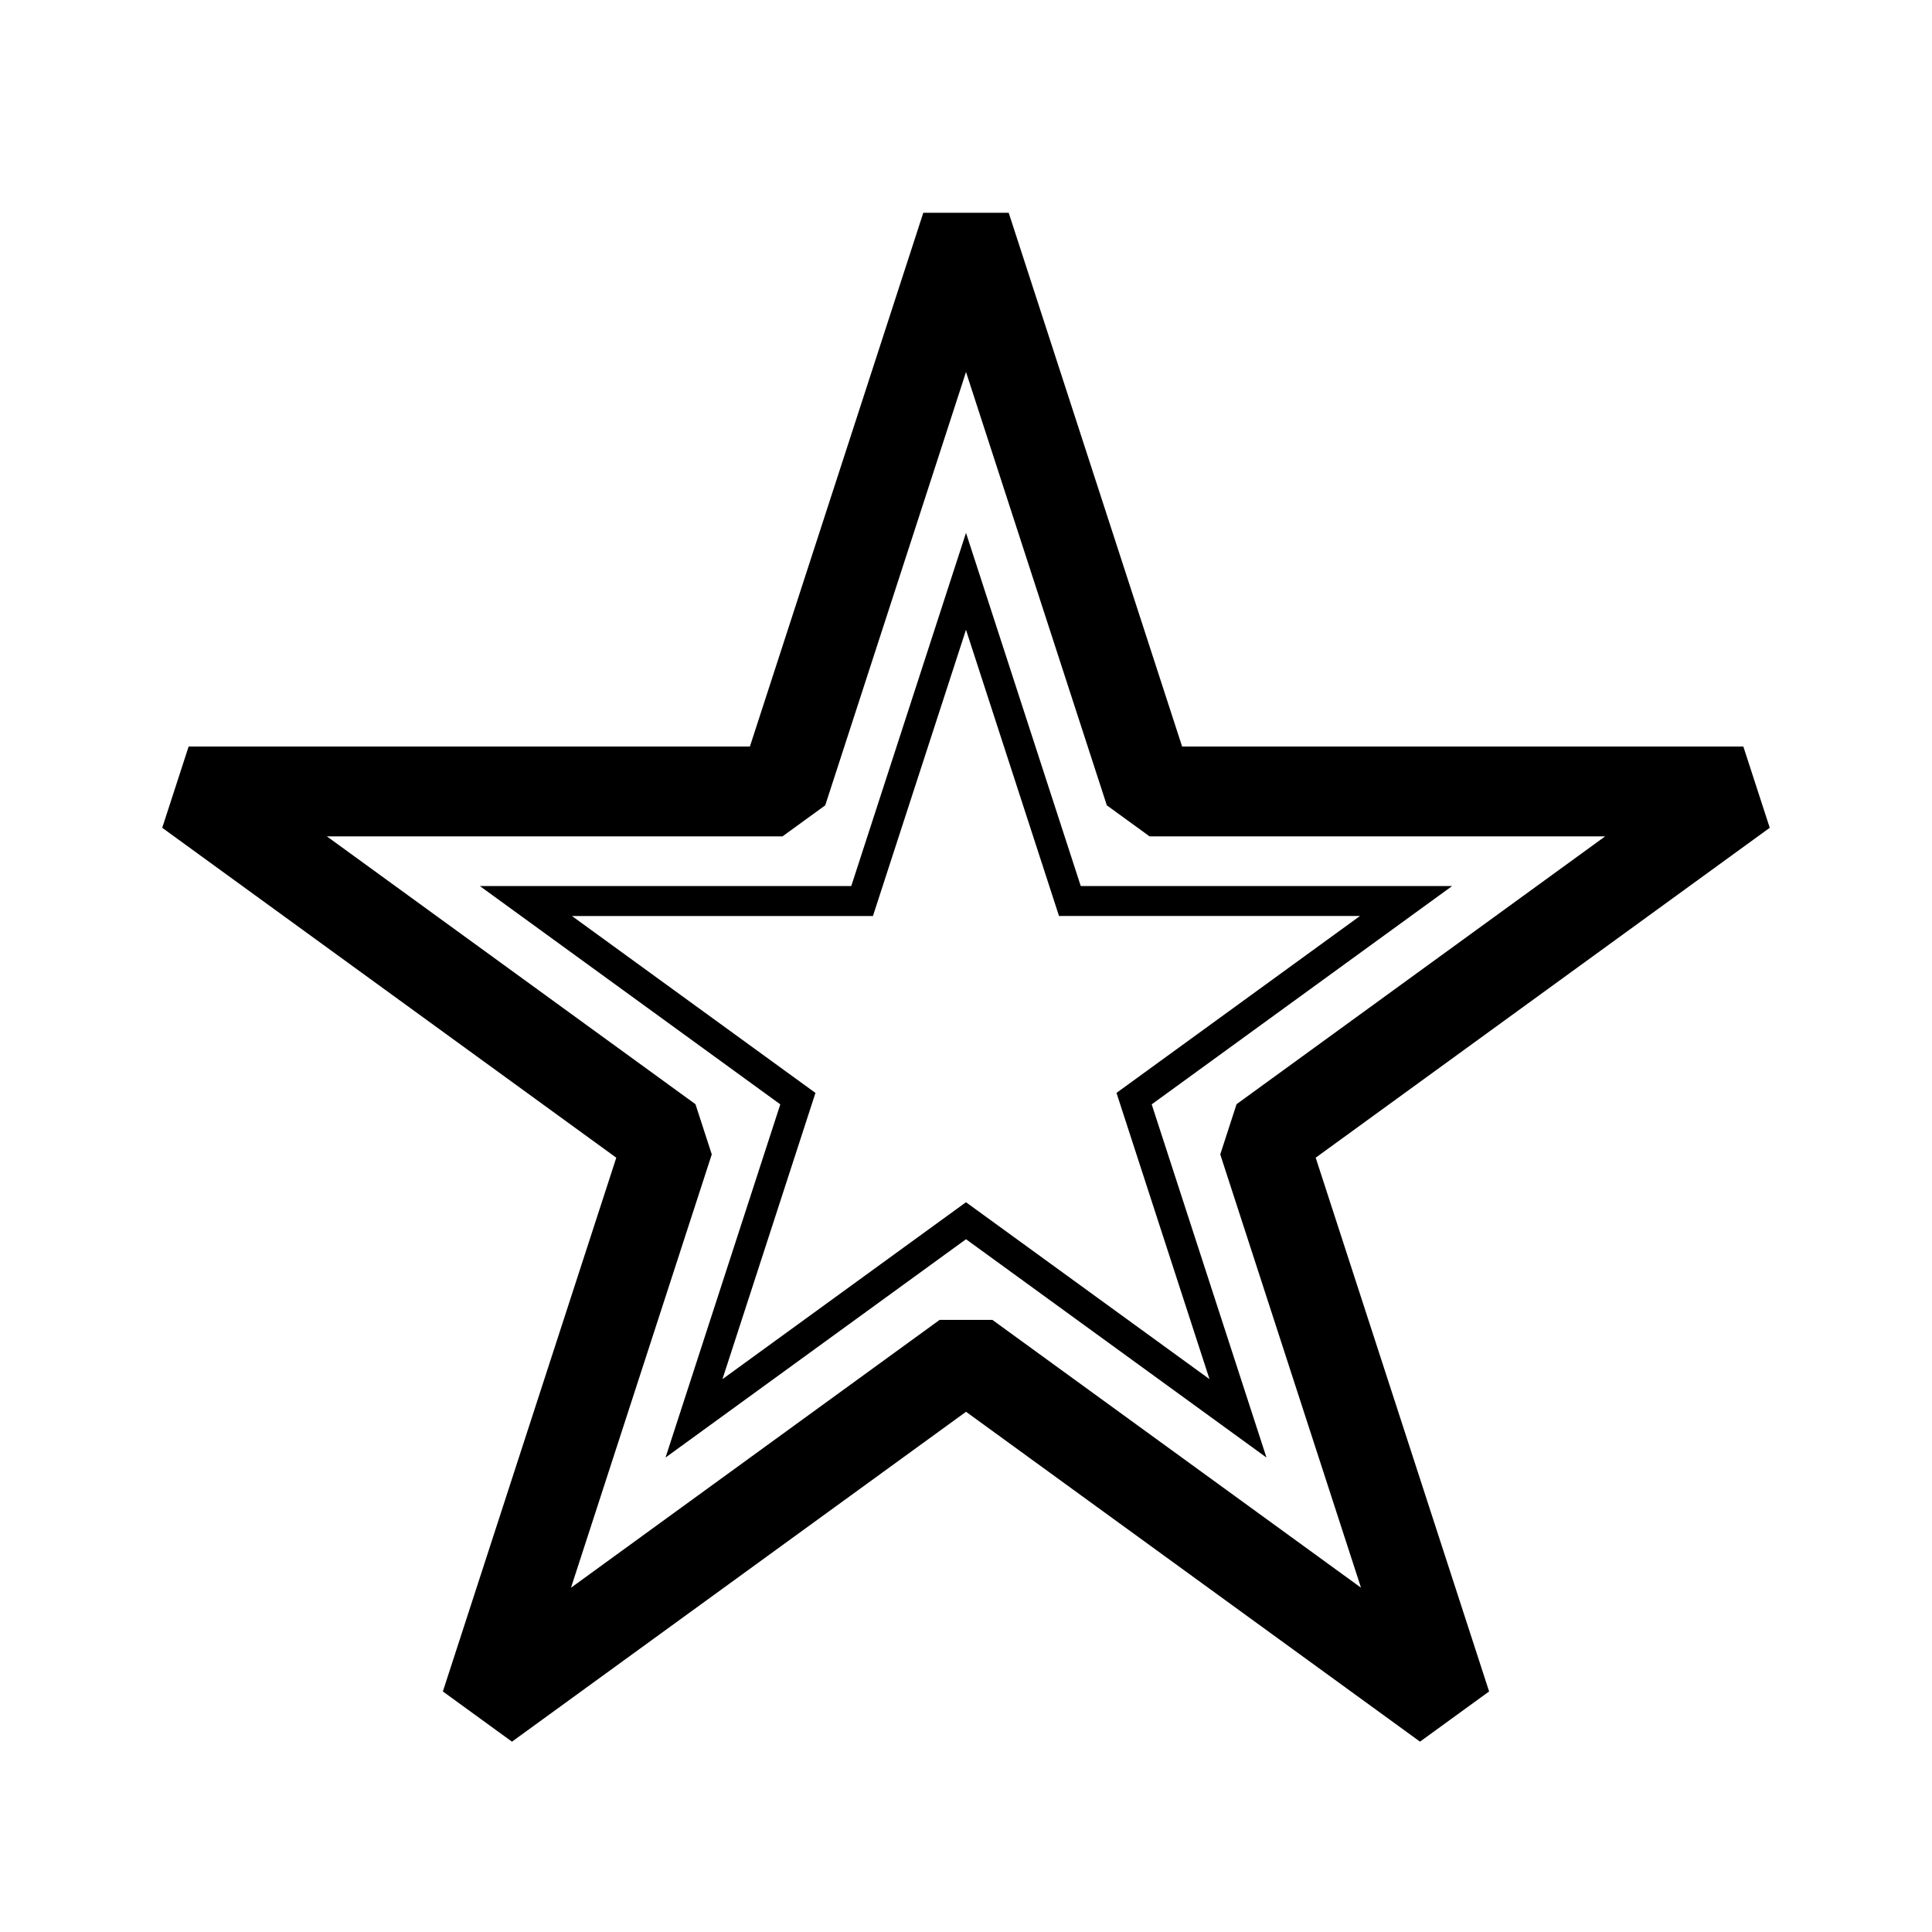 <?xml version="1.0" encoding="UTF-8"?>
<!-- Uploaded to: ICON Repo, www.iconrepo.com, Generator: ICON Repo Mixer Tools -->
<svg fill="#000000" width="800px" height="800px" version="1.1" viewBox="144 144 512 512" xmlns="http://www.w3.org/2000/svg">
 <path d="m613 363.37-6.996-21.531-148.73 0.004-45.957-141.45h-22.637l-45.953 141.45h-148.74l-6.996 21.531 120.33 87.43-45.957 141.45 18.312 13.305 120.33-87.422 120.31 87.418 18.312-13.305-45.957-141.45zm-108.32 201.39-97.684-70.973h-13.988l-97.691 70.98 37.309-114.84-4.32-13.305-97.688-70.98h120.76l11.32-8.223 37.305-114.84 37.316 114.84 11.32 8.223h120.75l-97.688 70.98-4.32 13.305zm24.152-185.95h-98.422l-30.41-93.594-30.406 93.598-98.43-0.004 79.625 57.855-30.414 93.598 79.629-57.855 79.625 57.855-30.414-93.598zm-64.301 130.68-59.871-43.496-4.664-3.387-4.664 3.387-59.875 43.5 22.867-70.375 1.781-5.481-4.664-3.387-59.871-43.5h79.77l1.781-5.481 22.879-70.383 22.867 70.375 1.781 5.481h79.77l-59.871 43.5-4.664 3.387 1.781 5.481z"/>
</svg>